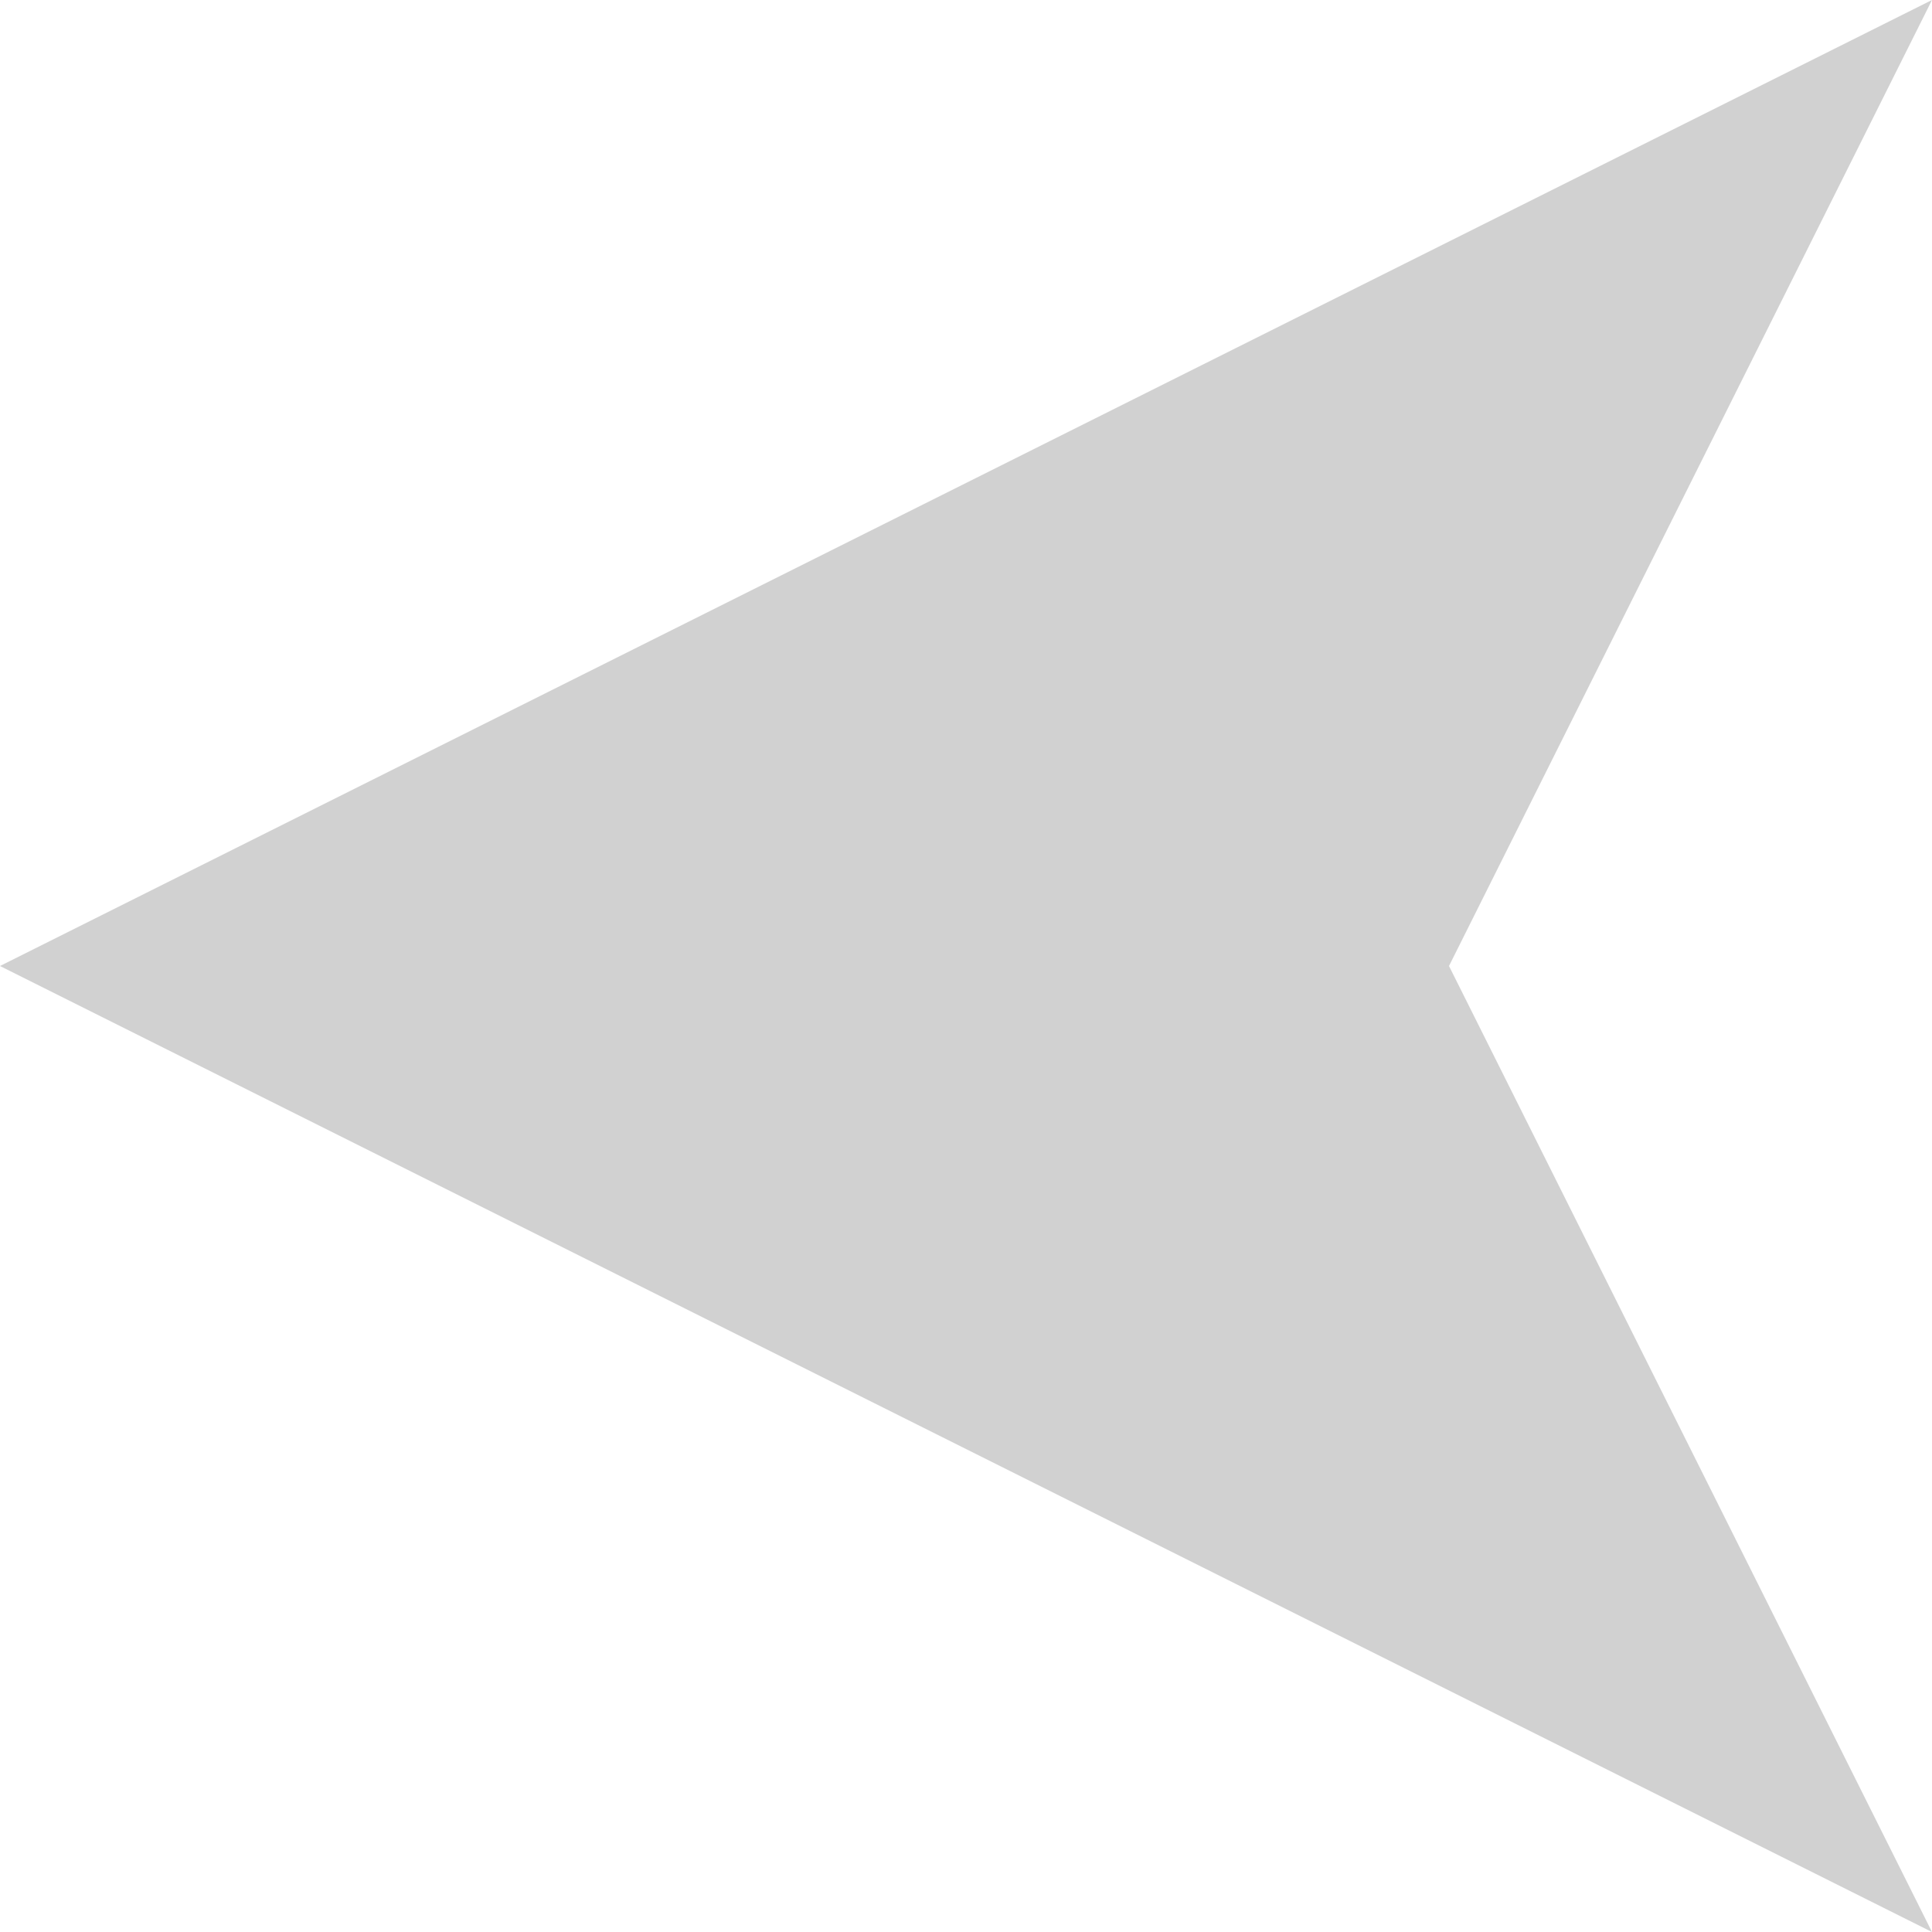 <svg xmlns="http://www.w3.org/2000/svg" xmlns:xlink="http://www.w3.org/1999/xlink" version="1.1" x="0px" y="0px" viewBox="0 0 512 512" enable-background="new 0 0 512 512" xml:space="preserve" aria-hidden="true" width="512px" height="512px" style="fill:url(#CerosGradient_id3f99609cf);"><defs><linearGradient class="cerosgradient" data-cerosgradient="true" id="CerosGradient_id3f99609cf" gradientUnits="userSpaceOnUse" x1="50%" y1="100%" x2="50%" y2="0%"><stop offset="0%" stop-color="#D1D1D1"/><stop offset="100%" stop-color="#D1D1D1"/></linearGradient><linearGradient/></defs><path fill="#000000" d="M0,256L512,0L384,256l128,256L0,256z" style="fill:url(#CerosGradient_id3f99609cf);"/></svg>